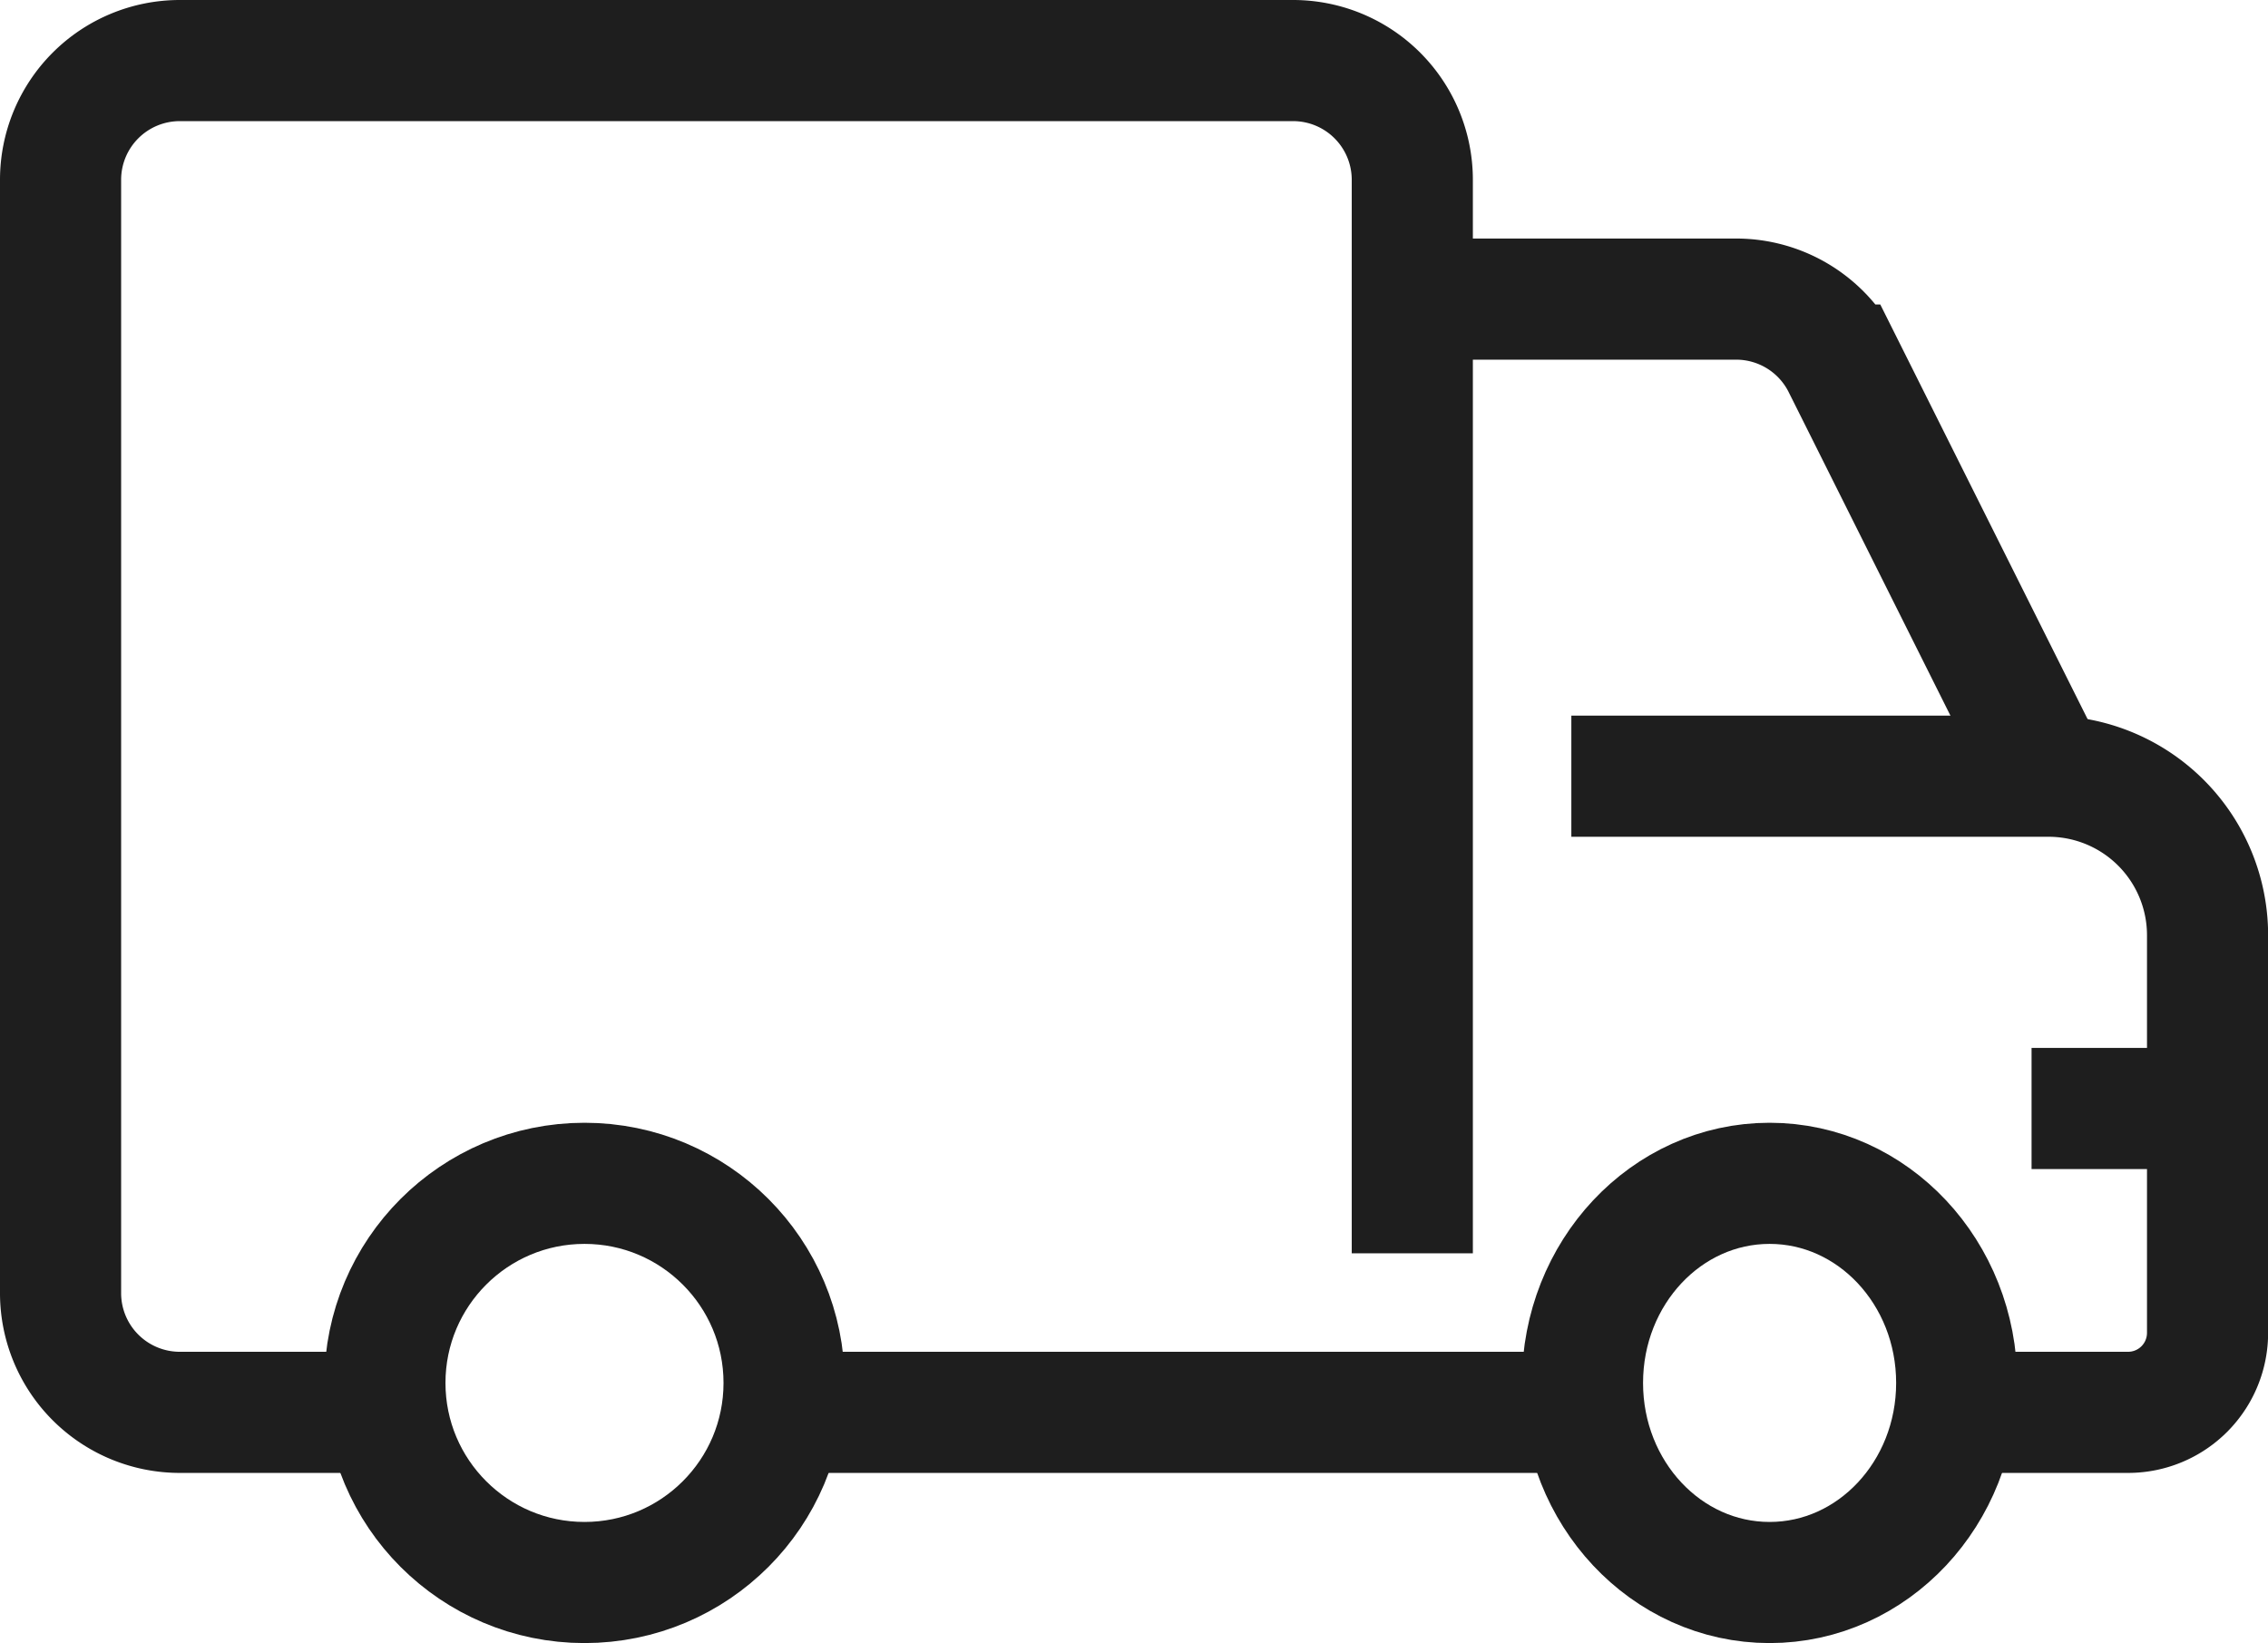 <?xml version="1.0" encoding="UTF-8"?> <svg xmlns="http://www.w3.org/2000/svg" width="74.897" height="54.259" viewBox="0 0 74.897 54.259"><g transform="translate(2 2)"><ellipse cx="6.591" cy="6.591" rx="6.591" ry="6.591" transform="translate(10.711 37.076)" fill="none" stroke="#1e1e1e" stroke-width="4"></ellipse><ellipse cx="6.179" cy="6.591" rx="6.179" ry="6.591" transform="translate(50.259 37.076)" fill="none" stroke="#1e1e1e" stroke-width="4"></ellipse><line x2="5.767" transform="translate(65.089 34.604)" fill="none" stroke="#1e1e1e" stroke-linejoin="round" stroke-width="4"></line><path d="M99.639,192.387V156.939A3.938,3.938,0,0,0,95.7,153H58.939A3.938,3.938,0,0,0,55,156.939V193.7a3.938,3.938,0,0,0,3.939,3.939h6.7" transform="translate(-55 -153)" fill="none" stroke="#1e1e1e" stroke-width="4"></path><path d="M110.007,174.755h0l-6.789-13.578A3.939,3.939,0,0,0,99.695,159H89" transform="translate(-44.361 -151.123)" fill="none" stroke="#1e1e1e" stroke-width="4"></path><path d="M106,192.007h5.384a2.625,2.625,0,0,0,2.626-2.626V176.252A5.252,5.252,0,0,0,108.755,171H93" transform="translate(-43.109 -147.368)" fill="none" stroke="#1e1e1e" stroke-width="4"></path><line x2="26.523" transform="translate(23.5 44.639)" fill="none" stroke="#1e1e1e" stroke-linejoin="round" stroke-width="4"></line></g></svg> 
